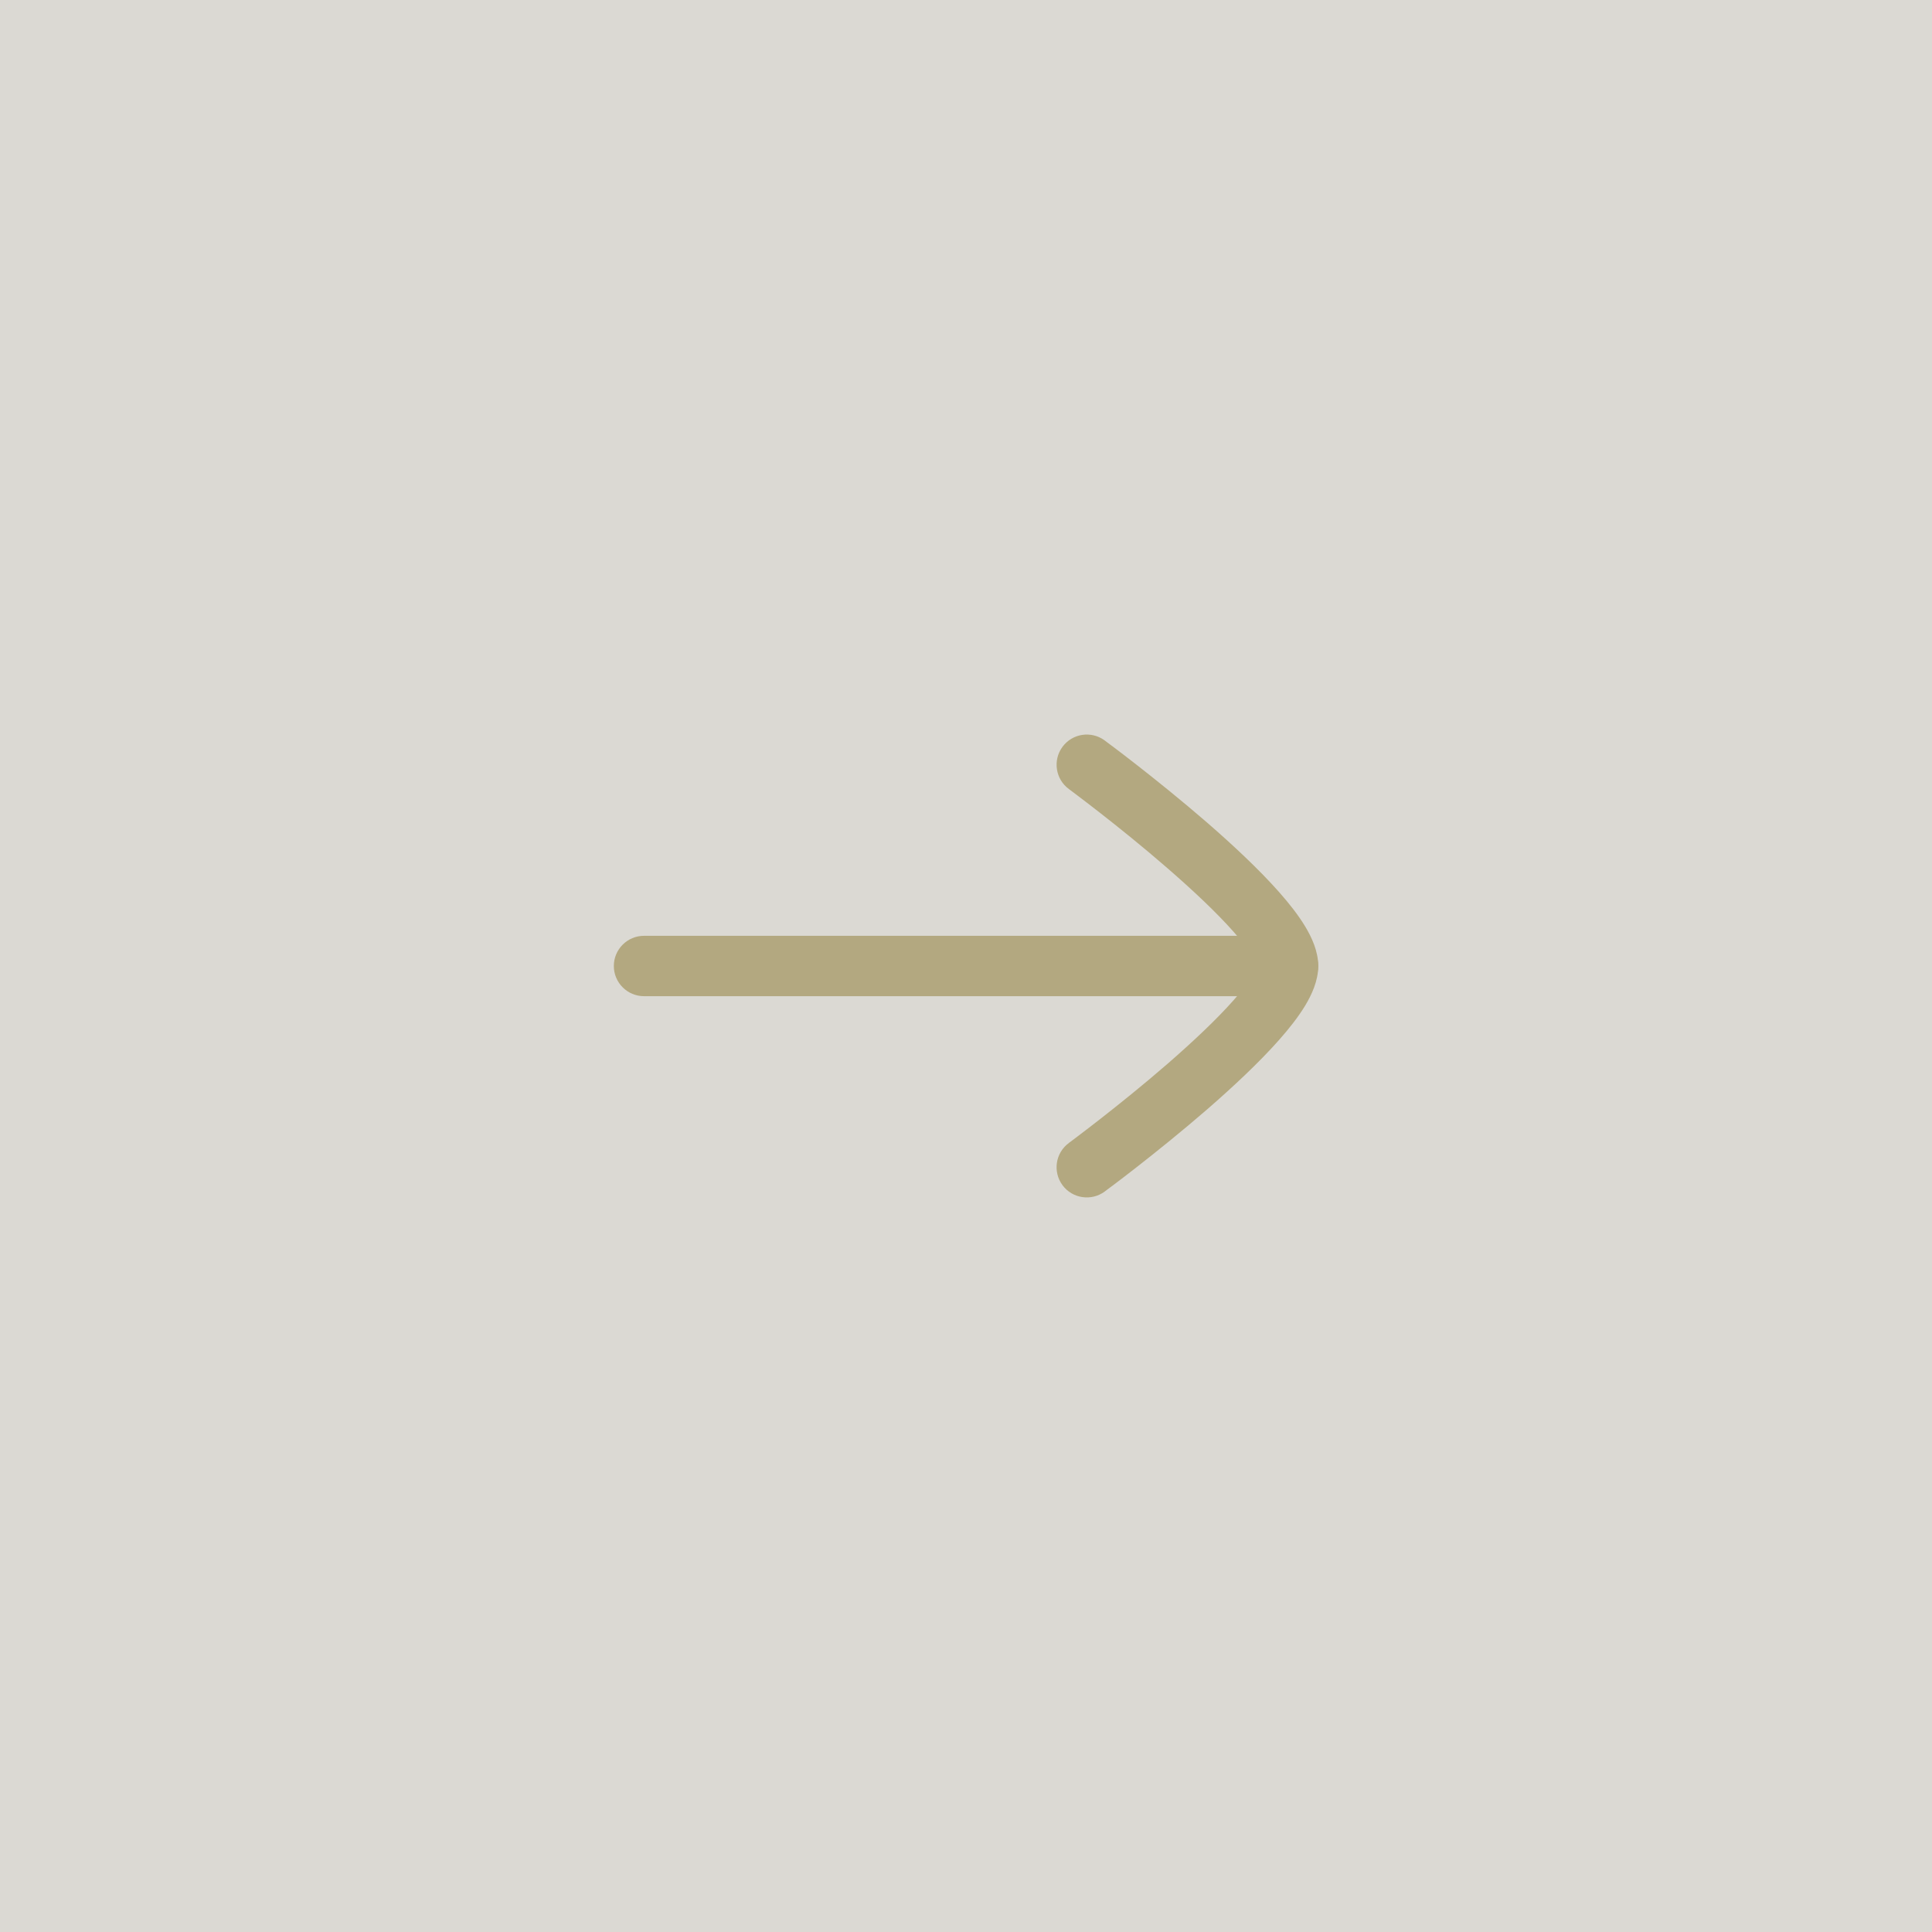 <svg width="32" height="32" viewBox="0 0 32 32" fill="none" xmlns="http://www.w3.org/2000/svg">
<rect width="32" height="32" fill="#DBD9D3"/>
<path fill-rule="evenodd" clip-rule="evenodd" d="M21.834 16C21.834 16.276 21.61 16.5 21.334 16.5L10.667 16.5C10.391 16.5 10.167 16.276 10.167 16C10.167 15.724 10.391 15.5 10.667 15.5L21.334 15.5C21.61 15.5 21.834 15.724 21.834 16Z" fill="#B3A880"/>
<path fill-rule="evenodd" clip-rule="evenodd" d="M17.704 18.931L17.712 18.924L17.739 18.905C17.762 18.887 17.797 18.861 17.842 18.827C17.931 18.76 18.059 18.662 18.213 18.542C18.522 18.301 18.931 17.973 19.339 17.619C19.749 17.262 20.147 16.89 20.438 16.56C20.584 16.395 20.693 16.253 20.762 16.137C20.807 16.062 20.824 16.018 20.83 16C20.824 15.982 20.807 15.938 20.762 15.863C20.693 15.748 20.584 15.605 20.438 15.44C20.147 15.11 19.749 14.738 19.339 14.382C18.931 14.027 18.522 13.699 18.213 13.458C18.059 13.338 17.931 13.24 17.842 13.173C17.797 13.139 17.762 13.113 17.739 13.095L17.712 13.075L17.704 13.069C17.482 12.906 17.434 12.592 17.598 12.37C17.761 12.148 18.074 12.1 18.297 12.264L18 12.667C18.297 12.264 18.297 12.264 18.297 12.264L18.3 12.266L18.307 12.272L18.336 12.294C18.362 12.312 18.398 12.34 18.445 12.375C18.538 12.445 18.67 12.546 18.829 12.67C19.145 12.917 19.569 13.257 19.995 13.626C20.418 13.994 20.853 14.399 21.187 14.777C21.354 14.966 21.506 15.159 21.619 15.347C21.723 15.52 21.834 15.751 21.834 16C21.834 16.249 21.723 16.48 21.619 16.654C21.506 16.841 21.354 17.034 21.187 17.223C20.853 17.601 20.418 18.006 19.995 18.374C19.569 18.743 19.145 19.083 18.829 19.33C18.67 19.454 18.538 19.555 18.445 19.625C18.398 19.66 18.362 19.688 18.336 19.706L18.307 19.728L18.3 19.734L18.297 19.736C18.297 19.736 18.297 19.736 18 19.333L18.297 19.736C18.075 19.899 17.761 19.852 17.598 19.63C17.434 19.407 17.481 19.095 17.704 18.931Z" fill="#B3A880"/>
</svg>
